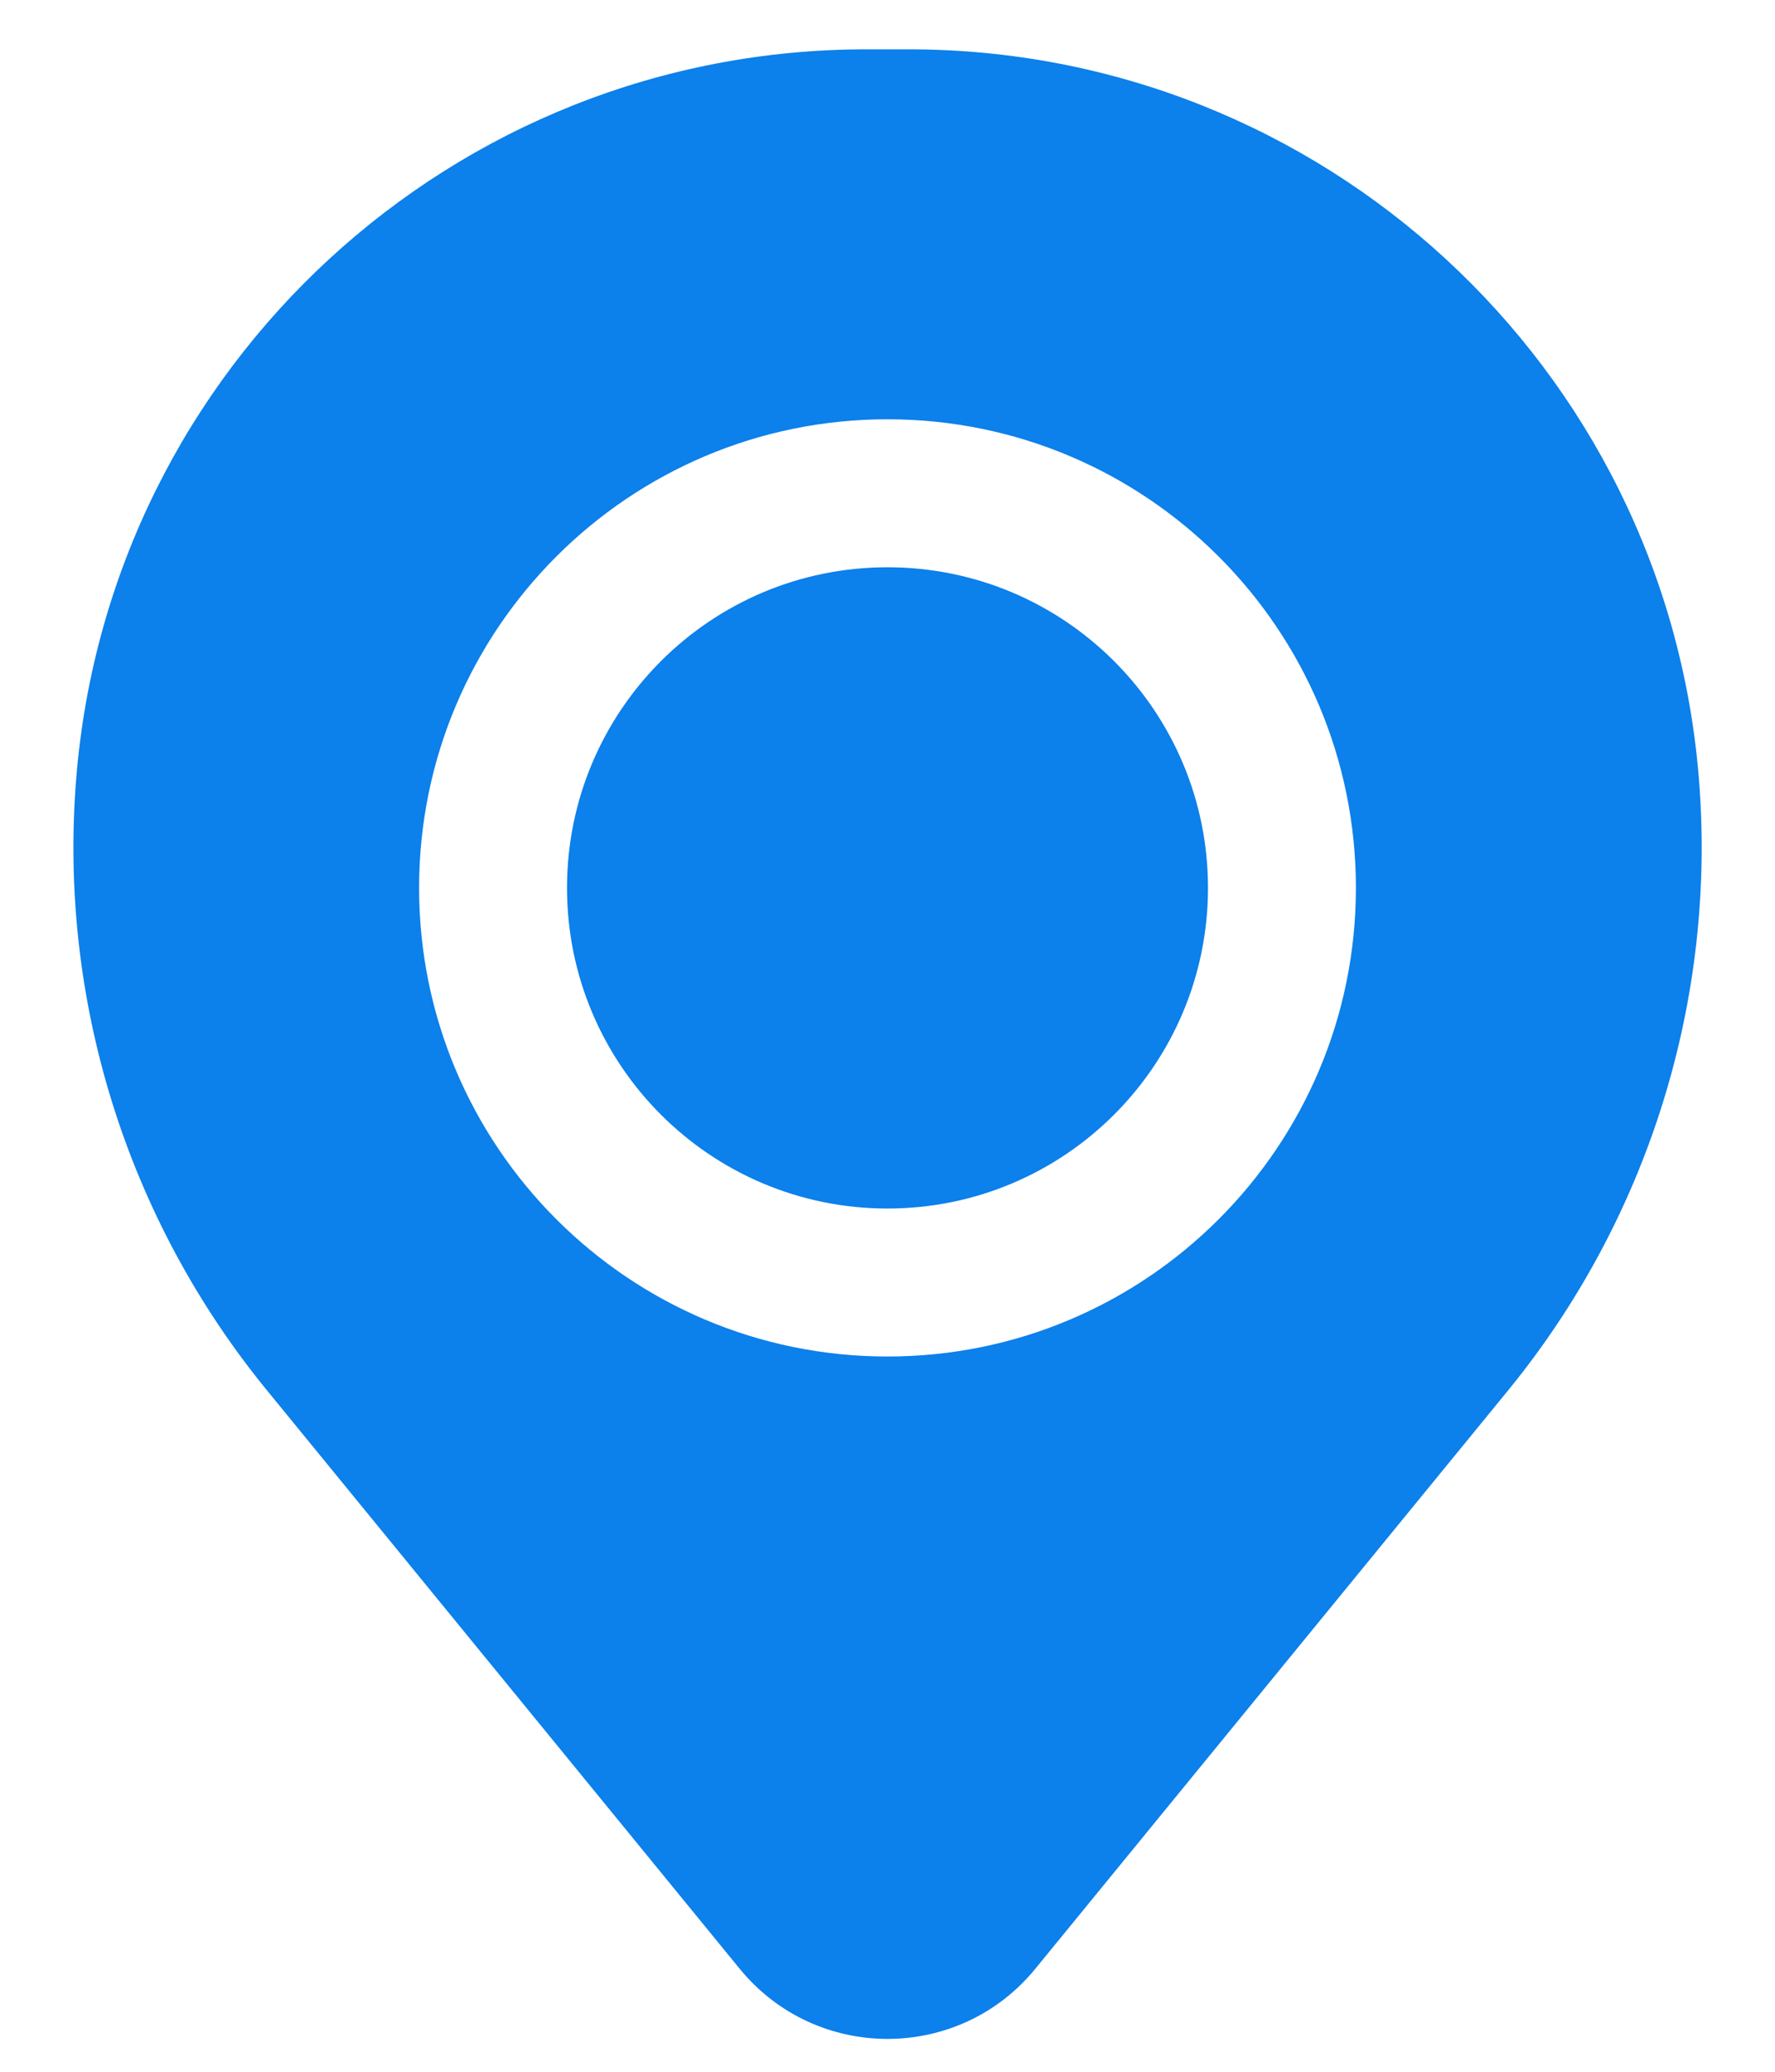 <svg width="18" height="21" viewBox="0 0 18 21" fill="none" xmlns="http://www.w3.org/2000/svg">
<path d="M5.75 9C5.75 7.205 7.205 5.75 9 5.75C10.795 5.75 12.25 7.205 12.25 9C12.25 10.795 10.795 12.25 9 12.25C7.205 12.25 5.75 10.795 5.75 9Z" fill="#0C80EB"/>
<path fill-rule="evenodd" clip-rule="evenodd" d="M0.774 7.877C1.117 3.708 4.601 0.5 8.784 0.5H9.216C13.399 0.5 16.883 3.708 17.227 7.877C17.412 10.122 16.718 12.351 15.293 14.094L10.499 19.956C9.724 20.904 8.276 20.904 7.501 19.956L2.708 14.094C1.282 12.351 0.589 10.122 0.774 7.877ZM9 4.25C6.377 4.25 4.25 6.377 4.25 9C4.25 11.623 6.377 13.75 9 13.75C11.623 13.75 13.75 11.623 13.75 9C13.75 6.377 11.623 4.25 9 4.25Z" fill="#0C80EB"/>
</svg>
